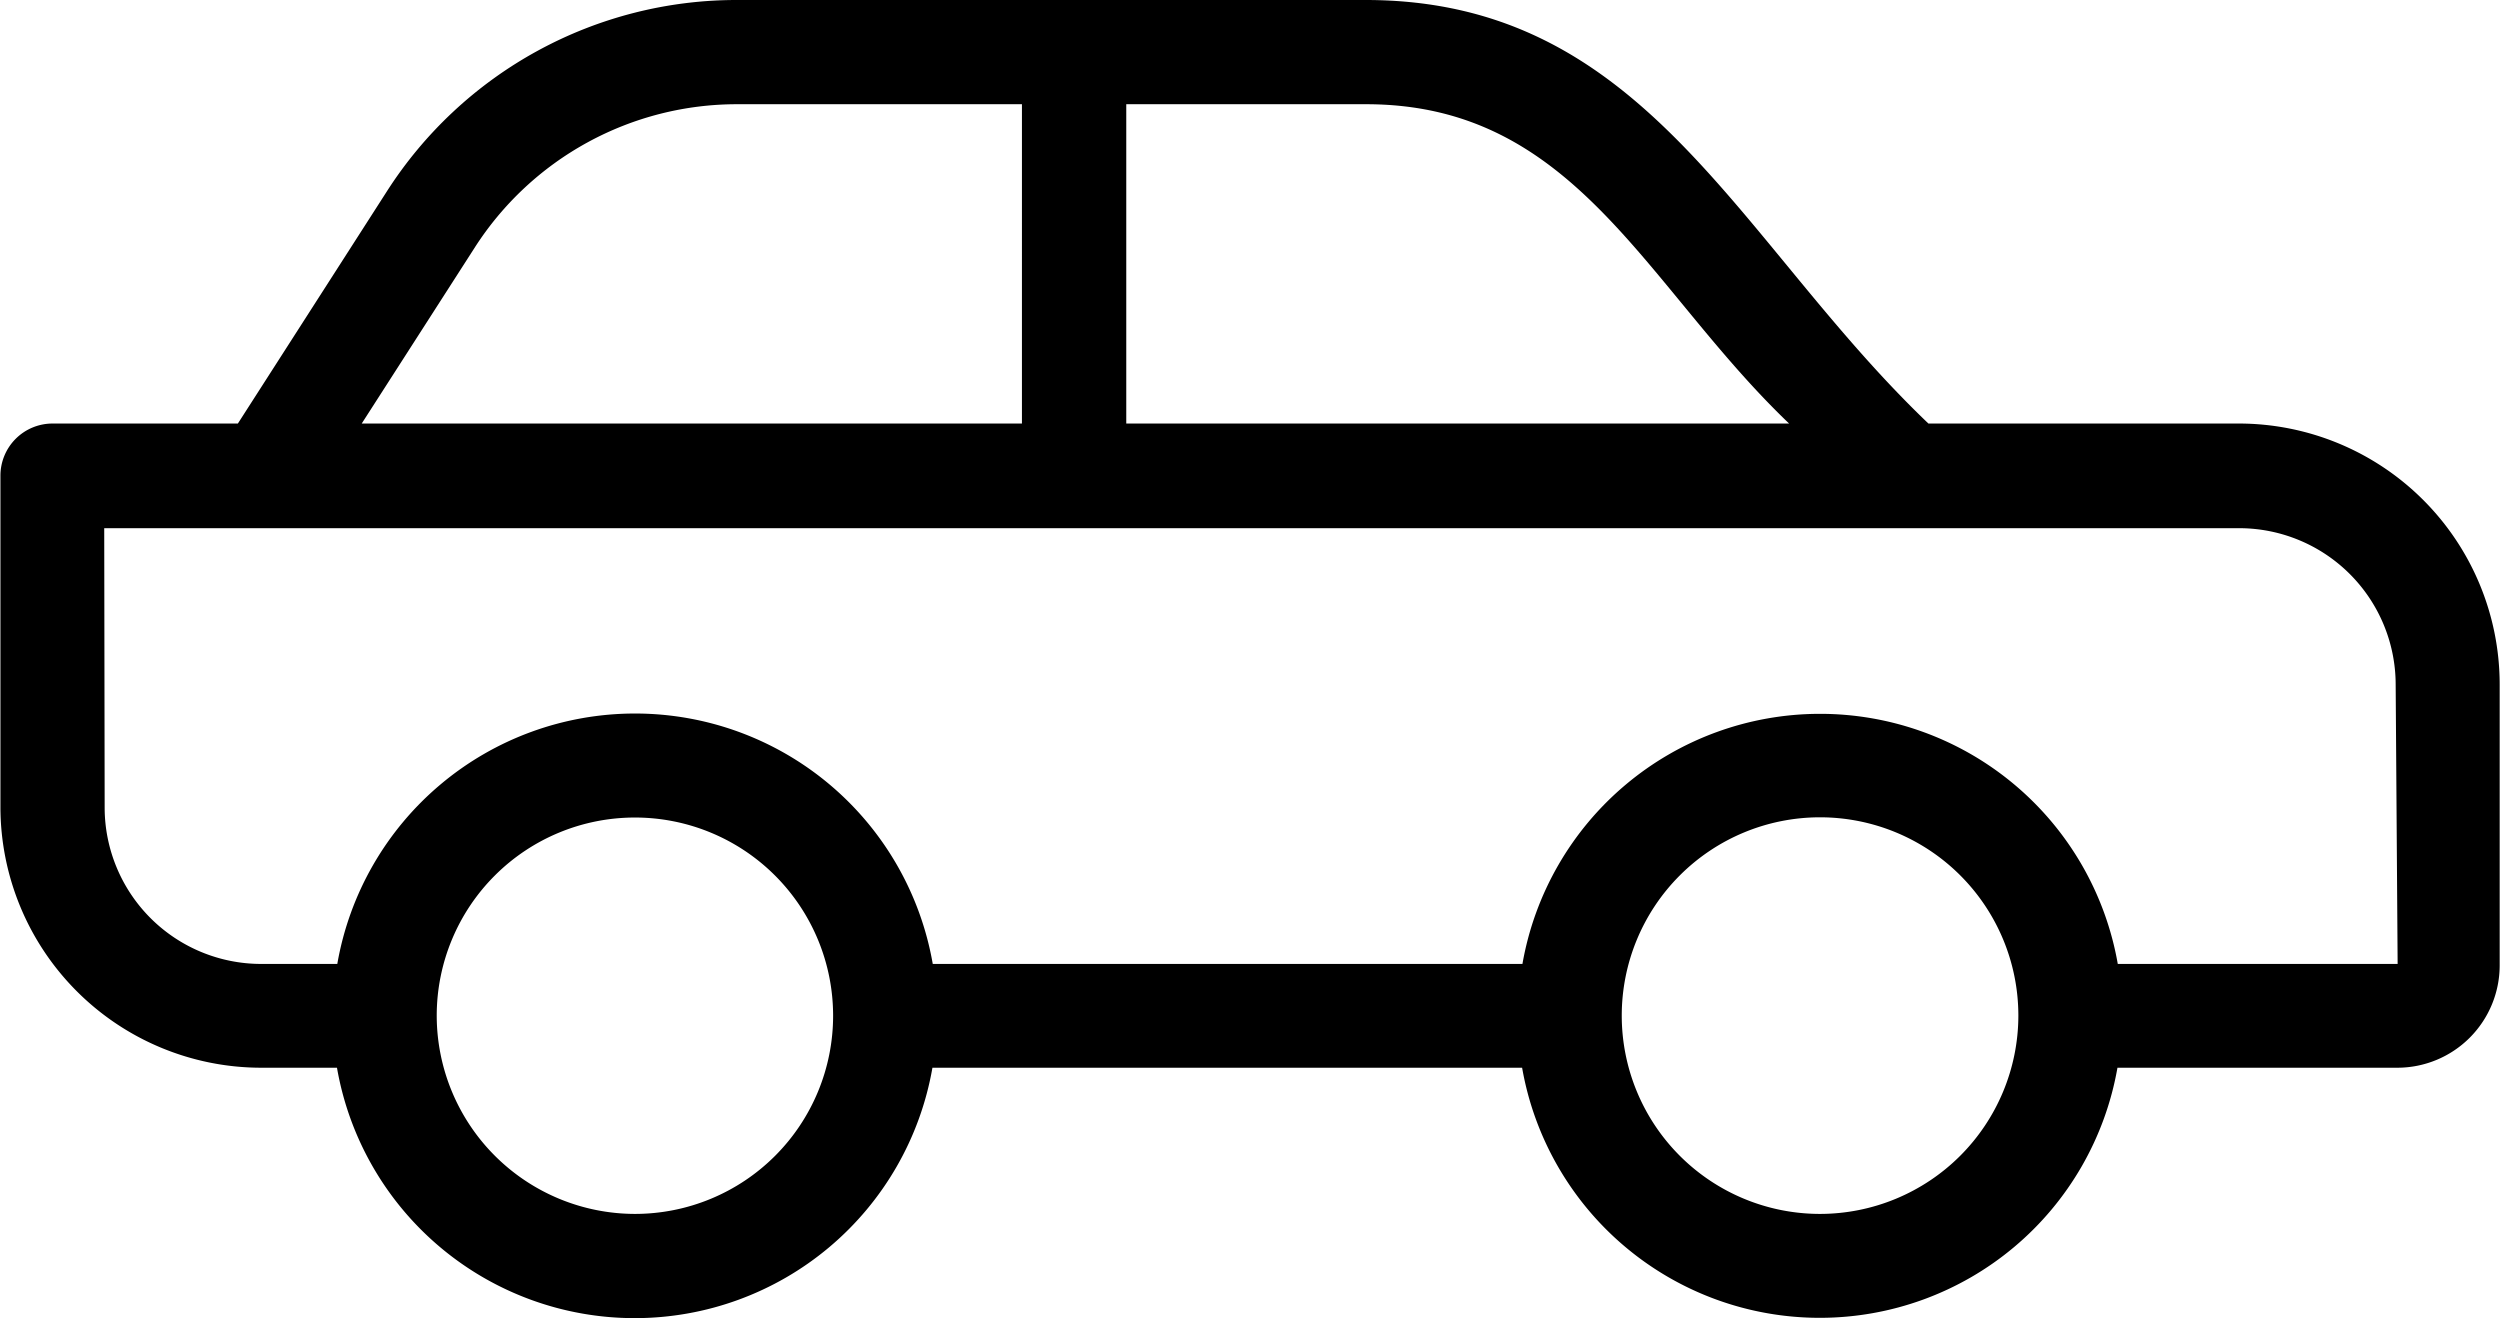 <?xml version="1.0" encoding="UTF-8"?>
<svg xmlns="http://www.w3.org/2000/svg" width="22.932" height="12.091" viewBox="0 0 22.932 12.091">
  <path d="M3.409,22.149h.7a2.772,2.772,0,0,0,5.462,0h5.409a2.772,2.772,0,0,0,5.461,0h2.568a.939.939,0,0,0,.938-.938V18.631a2.394,2.394,0,0,0-2.391-2.391H18.707c-1.759-1.68-2.589-3.885-5.163-3.885H7.784a3.81,3.81,0,0,0-3.219,1.758L3.2,16.24H1.5a.478.478,0,0,0-.478.478v3.041A2.393,2.393,0,0,0,3.409,22.149ZM6.843,23.49a1.821,1.821,0,0,1-1.819-1.812v-.012A1.818,1.818,0,1,1,6.843,23.49Zm10.87,0a1.819,1.819,0,1,1,1.819-1.822v.006A1.821,1.821,0,0,1,17.713,23.49Zm-.284-7.25h-6.08V13.311h2.2C15.475,13.311,16.108,14.977,17.429,16.24ZM5.37,14.63a2.857,2.857,0,0,1,2.413-1.319h2.609V16.24H4.336ZM1.974,17.2H21.559a1.436,1.436,0,0,1,1.434,1.434l.018,2.563H20.444a2.772,2.772,0,0,0-5.461,0H9.574a2.772,2.772,0,0,0-5.462,0h-.7a1.436,1.436,0,0,1-1.434-1.434Z" transform="translate(-1.018 -12.355)"></path>
</svg>
